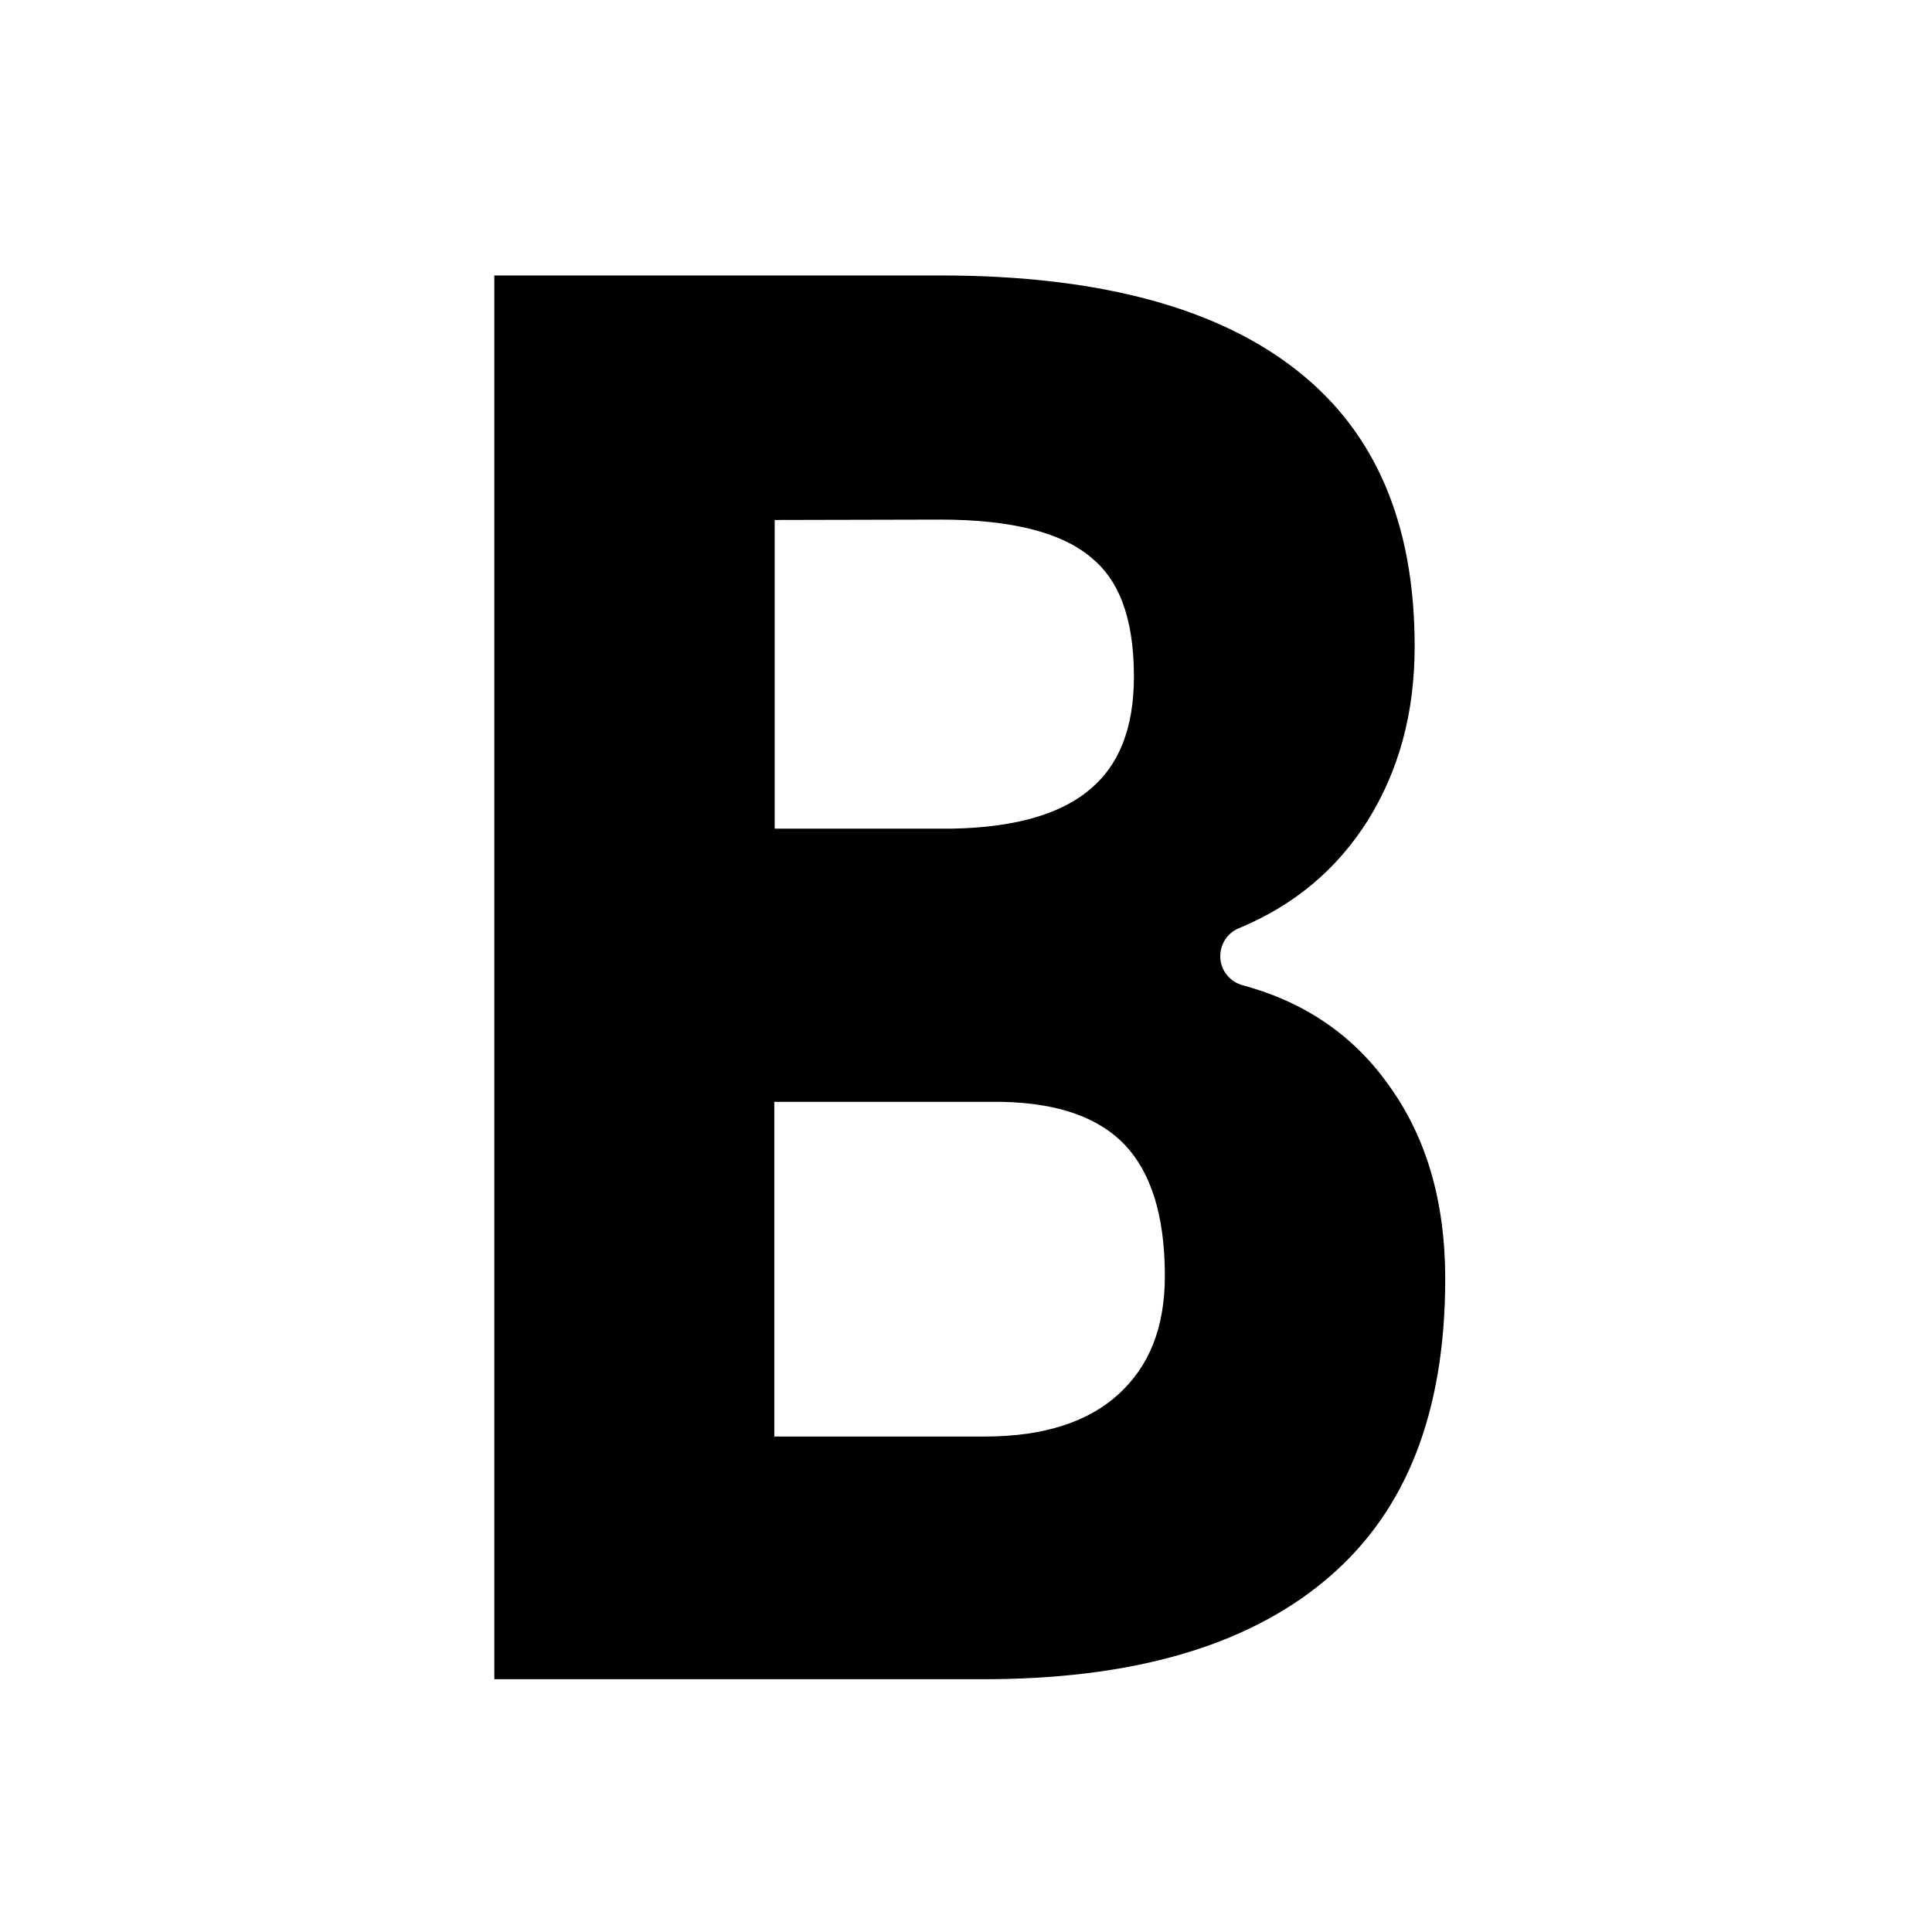 <?xml version="1.0" encoding="utf-8"?>
<!-- Generator: Adobe Illustrator 27.6.1, SVG Export Plug-In . SVG Version: 6.00 Build 0)  -->
<svg version="1.1" id="Layer_1" xmlns="http://www.w3.org/2000/svg" xmlns:xlink="http://www.w3.org/1999/xlink" x="0px" y="0px"
	 viewBox="0 0 512 512" style="enable-background:new 0 0 512 512;" xml:space="preserve">
<style type="text/css">
	.st0{fill-rule:evenodd;clip-rule:evenodd;}
</style>
<path d="M-137.4,93.3l-74.2-17.1l1.7-7.6c5.2-22.5-8.9-45-31.4-50.2L-317,1.1c-10.9-2.5-22.1-0.6-31.6,5.4s-16.1,15.2-18.6,26.1
	l-1.7,7.6l-74.2-17.1c-22.7-5.2-45.3,9-50.5,31.7l-7.3,31.3c-0.6,2.6-0.1,5.3,1.3,7.5c1.4,2.2,3.7,3.8,6.2,4.4l267.3,61.4h-258.7
	c-2.8,0-5.5,1.2-7.4,3.3c-1.9,2.1-2.8,4.9-2.6,7.7l29.1,305.9c1.9,20.3,18.8,35.6,39.2,35.6h56.2h117.8h56.2
	c20.4,0,37.3-15.3,39.2-35.6l28.1-294.6l4.1,0.9c0.8,0.2,1.5,0.3,2.2,0.3c4.6,0,8.7-3.1,9.7-7.8l7.2-31.4
	c2.5-10.9,0.6-22.2-5.4-31.8C-117.1,102.5-126.4,95.8-137.4,93.3L-137.4,93.3z M-177,474.5c-1,10-9.2,17.5-19.3,17.5h-56.2h-117.7
	h-56.2c-10,0-18.3-7.5-19.3-17.5l-28.1-295h324.9L-177,474.5z M-347.7,37c1.3-5.7,4.8-10.5,9.7-13.6c5-3.1,10.8-4.1,16.5-2.8
	l75.6,17.4c11.8,2.7,19.1,14.5,16.4,26.2l-1.7,7.6l-118.2-27.2L-347.7,37z M-125.2,139.4l-5,21.6l-349-80.2l5-21.6
	c2.7-11.9,14.7-19.4,26.6-16.6l221.8,51l0,0l0,0l84,19.3C-129.9,115.6-122.5,127.5-125.2,139.4L-125.2,139.4z M-246.8,460.5
	l12.3-250.5c0.3-5.5,5-9.8,10.5-9.5s9.8,5,9.5,10.5l-12.2,250.5c-0.3,5.4-4.7,9.5-10,9.5c-0.2,0-0.3,0-0.5,0
	C-242.8,470.7-247,466-246.8,460.5z M-395.8,461.5L-408.1,211c-0.3-5.5,4-10.2,9.5-10.5s10.2,4,10.5,9.5l12.2,250.5
	c0.3,5.5-4,10.2-9.5,10.5c-0.2,0-0.3,0-0.5,0C-391.2,471-395.6,466.8-395.8,461.5z M-321.3,461V210.5c0-5.5,4.5-10,10-10
	s10,4.5,10,10V461c0,5.5-4.5,10-10,10S-321.3,466.5-321.3,461L-321.3,461z"/>
<path class="st0" d="M131,73v372h132.2c39.8-0.4,69.2-9.8,89.4-27.4c19.9-17.3,30.4-43,30.4-78.7c0-20.5-5-37.3-14.6-50.8l0,0
	c-9.4-13.5-22.4-22.5-39.1-27c-3.3-0.9-5.7-3.8-5.9-7.2c-0.2-3.4,1.7-6.6,4.9-7.9c14.7-6.1,26-15.6,34.2-28.6
	c8.2-13.2,12.4-28.4,12.4-46.1c0-32.9-10.6-56.8-30.9-72.9l0,0C323.3,81.9,292.1,73,249.3,73L131,73z M205.3,137.8v81.8h46.9
	c17.8-0.3,29.7-4.3,37-10.7c7.1-6.1,11.3-15.5,11.3-29.6c0-16.3-4.4-26-11.4-31.6c0,0-0.1-0.1-0.1-0.1c-7.3-6.1-20-9.9-39.7-9.9
	L205.3,137.8z M205.3,292h60.1c15.7,0.3,26.1,4.5,32.7,11.4c6.6,7,10.6,18.1,10.6,34.7c0,14-4.3,24.1-12.3,31.4l0,0
	c-7.8,7.1-19.3,11.2-35.5,11.2h-55.7V292"/>
</svg>
